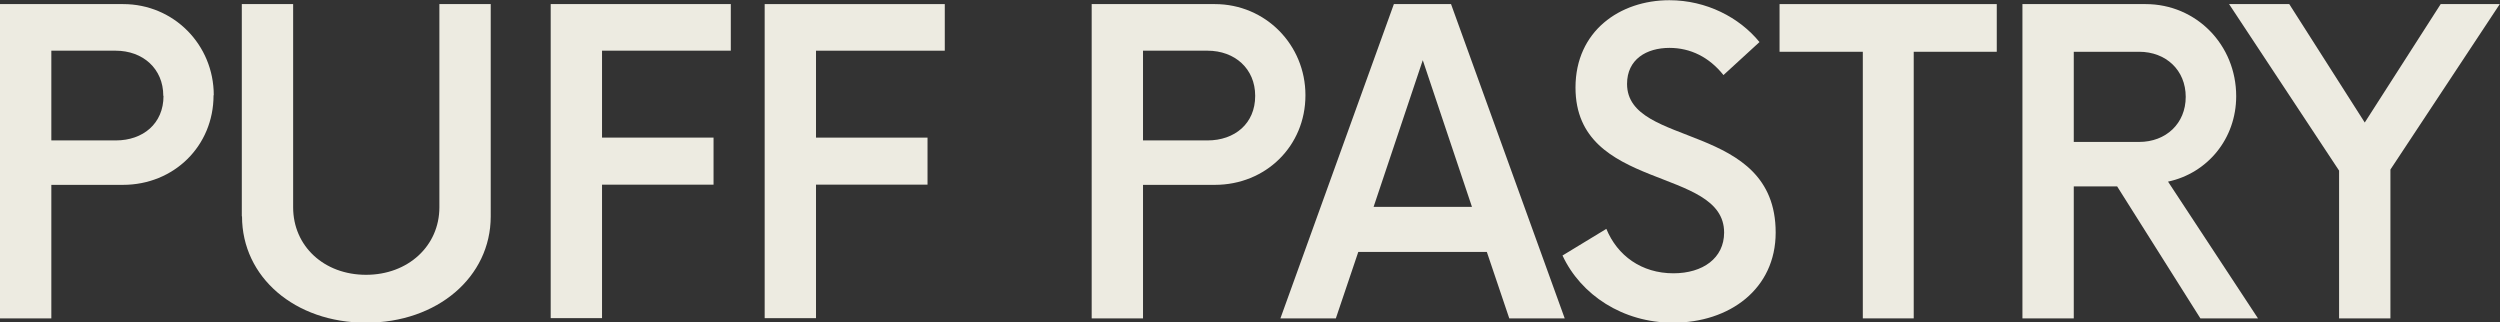 <?xml version="1.0" encoding="UTF-8"?>
<svg id="Layer_2" data-name="Layer 2" xmlns="http://www.w3.org/2000/svg" viewBox="0 0 115.9 14.95">
  <rect x="0" y="0" width="115.9" height="14.95" fill="#333333" stroke="none"/>
  <defs>
    <style>
      .cls-1 {
        fill: #edebe1;
      }
    </style>
  </defs>
  <g id="Layer_1-2" data-name="Layer 1">
    <g>
      <path class="cls-1" d="M9.9,4.42c0,2.35-1.84,4.15-4.2,4.15H2.38v6.19H0V.19H5.71c2.35,0,4.2,1.89,4.2,4.22Zm-2.33,.02c0-1.26-.95-2.09-2.21-2.09H2.38V6.51h2.99c1.26,0,2.21-.78,2.21-2.06Z"/>
      <path class="cls-1" d="M11.21,10.03V.19h2.38V9.61c0,1.8,1.43,3.13,3.38,3.13s3.4-1.34,3.4-3.13V.19h2.38V10.03c0,2.82-2.48,4.93-5.78,4.93s-5.75-2.11-5.75-4.93Z"/>
      <path class="cls-1" d="M27.91,2.35V6.38h5.17v2.18h-5.17v6.19h-2.38V.19h8.35V2.35h-5.97Z"/>
      <path class="cls-1" d="M37.83,2.35V6.38h5.17v2.18h-5.17v6.19h-2.38V.19h8.35V2.35h-5.97Z"/>
      <path class="cls-1" d="M60.52,4.42c0,2.35-1.84,4.15-4.2,4.15h-3.33v6.19h-2.38V.19h5.71c2.35,0,4.2,1.89,4.2,4.22Zm-2.33,.02c0-1.26-.95-2.09-2.21-2.09h-2.99V6.51h2.99c1.26,0,2.21-.78,2.21-2.06Z"/>
      <path class="cls-1" d="M68.92,11.68h-5.95l-1.04,3.08h-2.57L64.62,.19h2.65l5.27,14.57h-2.57l-1.04-3.08Zm-.68-2.09l-2.28-6.8-2.28,6.8h4.56Z"/>
      <path class="cls-1" d="M72.43,11.85l2.04-1.24c.51,1.24,1.63,2.06,3.11,2.06,1.36,0,2.35-.7,2.35-1.89,0-3.08-6.89-1.89-6.89-6.72,0-2.62,2.06-4.05,4.35-4.05,1.72,0,3.25,.8,4.18,1.94l-1.67,1.53c-.66-.83-1.53-1.26-2.5-1.26-1.07,0-1.97,.53-1.97,1.67,0,2.99,6.89,1.72,6.89,6.89,0,2.62-2.14,4.18-4.76,4.18-2.33,0-4.27-1.29-5.12-3.11Z"/>
      <path class="cls-1" d="M92.58,2.4h-3.86V14.76h-2.36V2.4h-3.86V.19h10.07V2.4Z"/>
      <path class="cls-1" d="M104.68,14.76h-2.67l-3.86-6.12h-2.01v6.12h-2.38V.19h5.71c2.35,0,4.2,1.89,4.2,4.27,0,1.97-1.33,3.57-3.16,3.96l4.17,6.34Zm-5.51-8.18c1.24,0,2.16-.85,2.16-2.09s-.92-2.09-2.16-2.09h-3.03V6.58h3.03Z"/>
      <path class="cls-1" d="M110.82,7.87v6.89h-2.38V7.91L103.34,.19h2.79l3.5,5.49L113.15,.19h2.74l-5.07,7.67Z"/>
    </g>
  </g>
</svg>